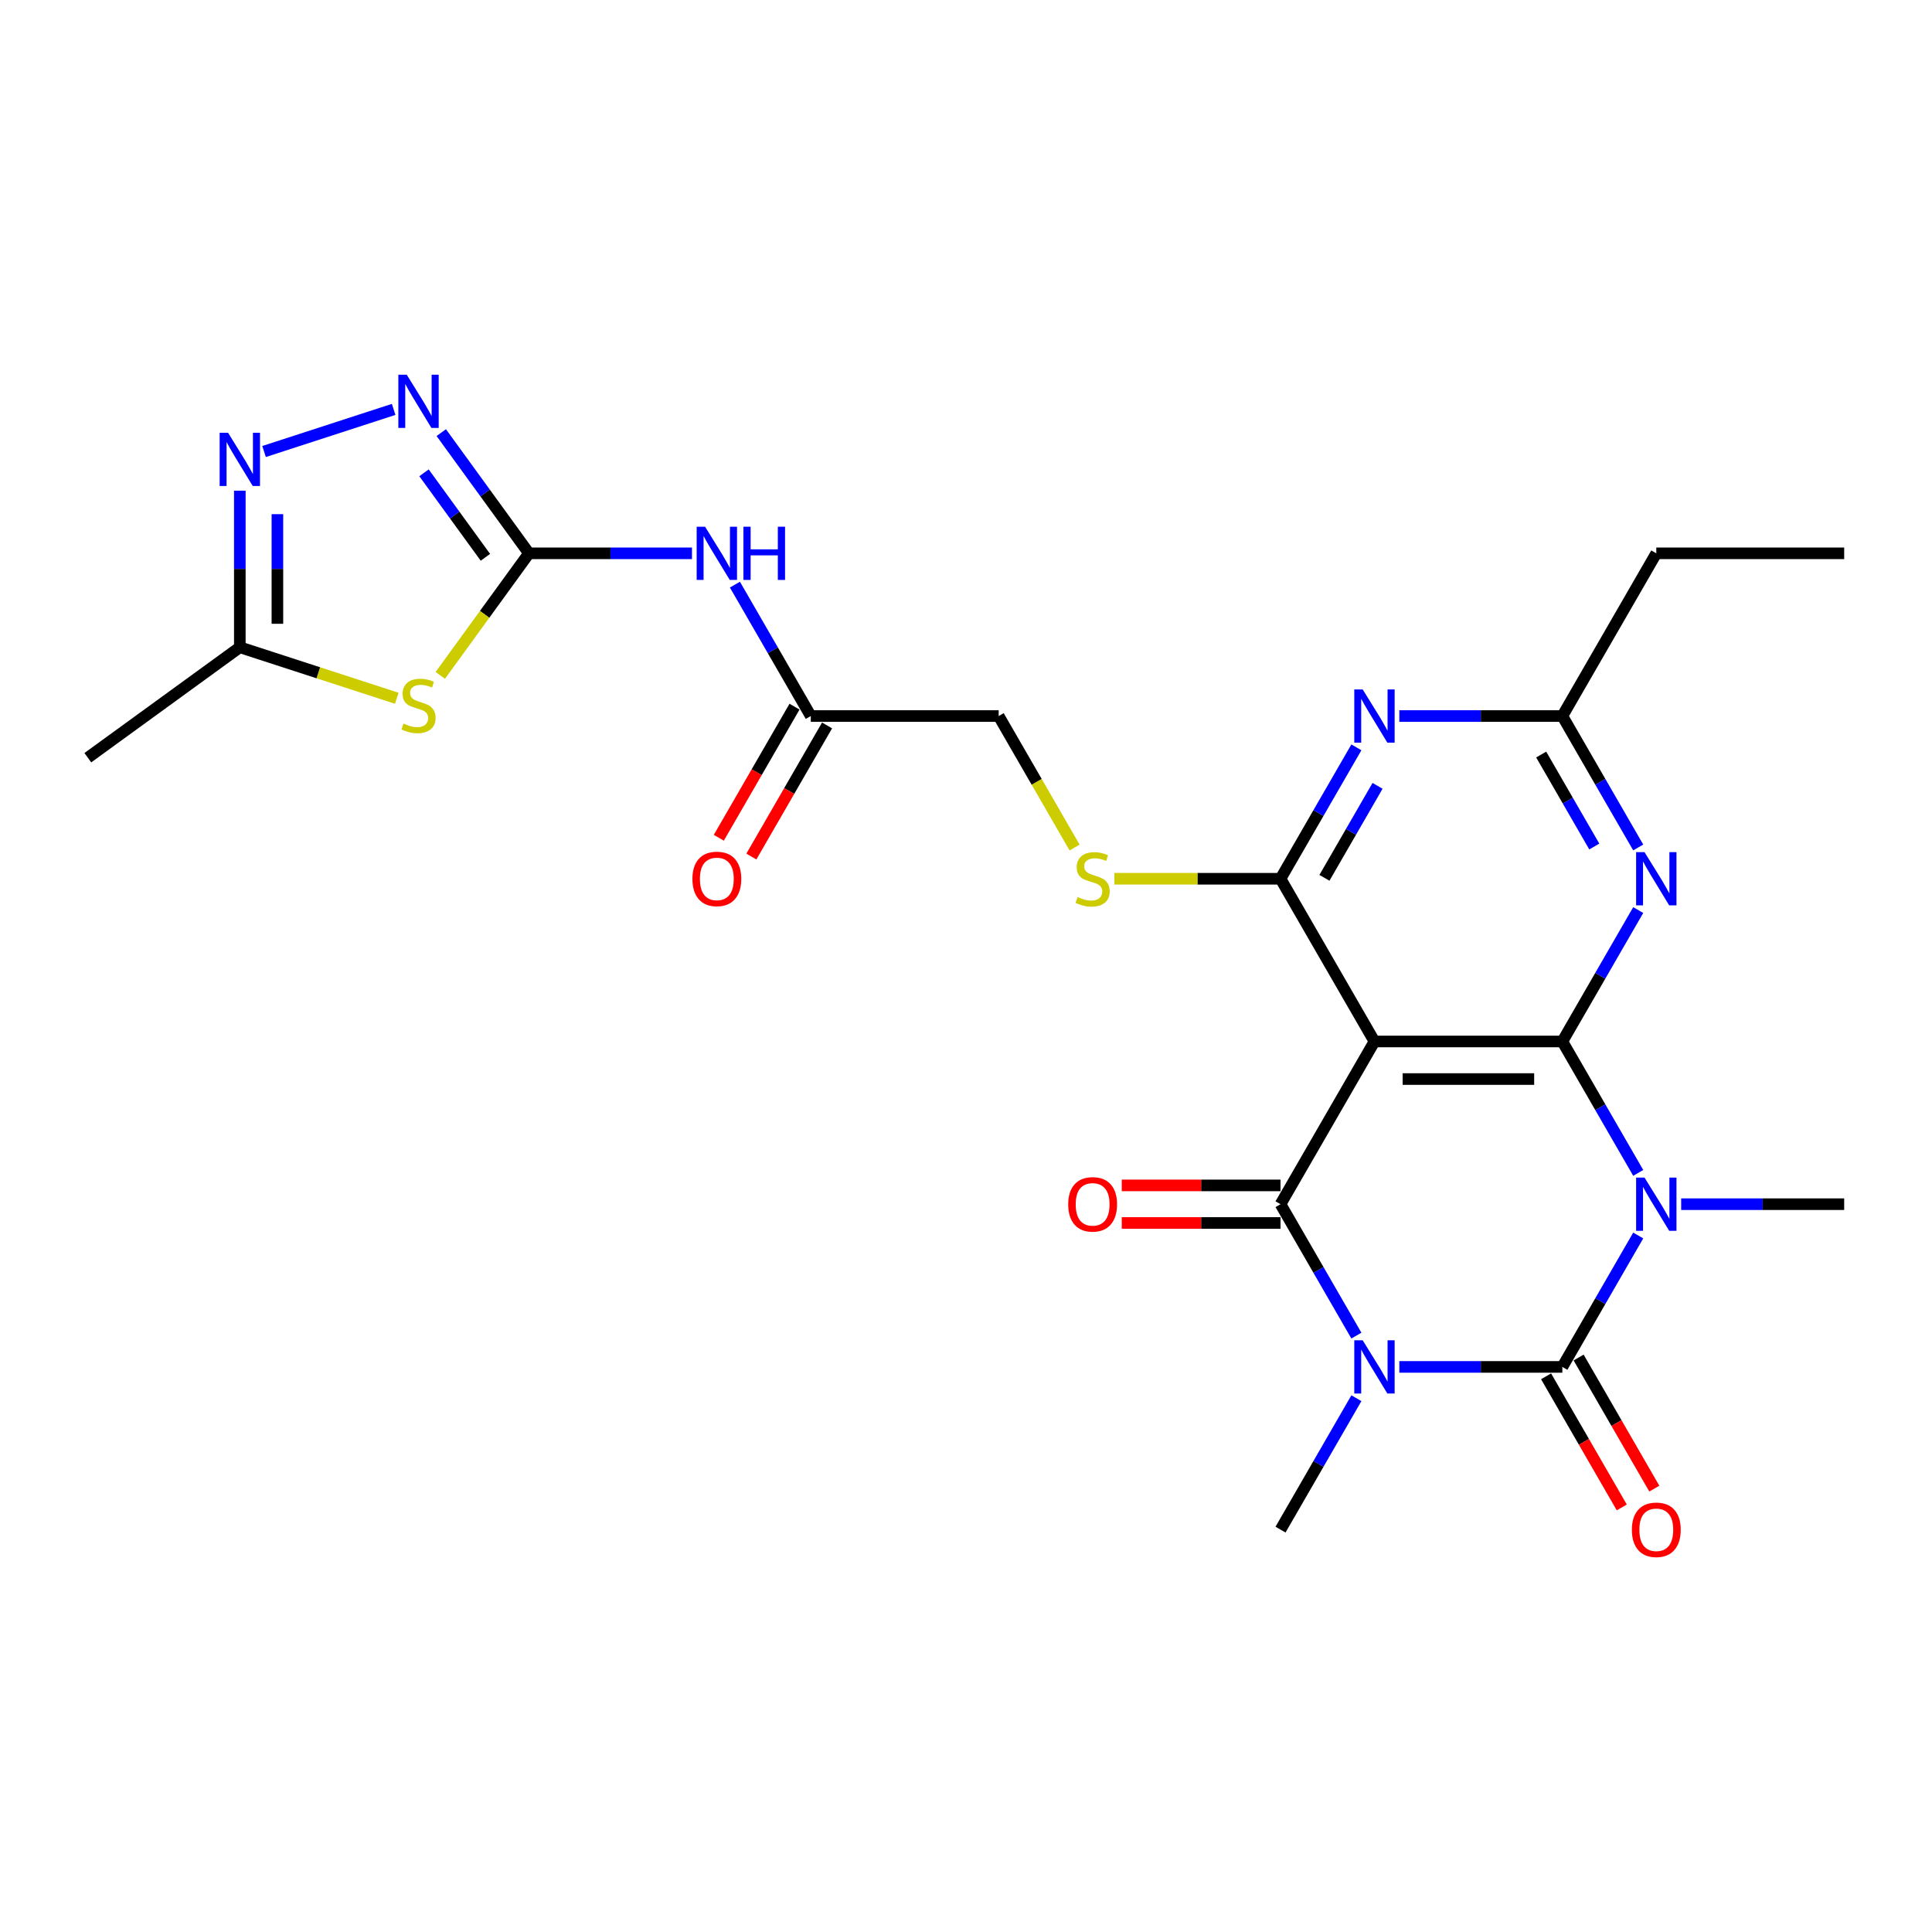 <?xml version='1.0' encoding='iso-8859-1'?>
<svg version='1.1' baseProfile='full'
              xmlns='http://www.w3.org/2000/svg'
                      xmlns:rdkit='http://www.rdkit.org/xml'
                      xmlns:xlink='http://www.w3.org/1999/xlink'
                  xml:space='preserve'
width='1000px' height='1000px' viewBox='0 0 1000 1000'>
<!-- END OF HEADER -->
<rect style='opacity:1.0;fill:#FFFFFF;stroke:none' width='1000' height='1000' x='0' y='0'> </rect>
<path class='bond-1' d='M 724.293,707.51 L 766.481,707.51' style='fill:none;fill-rule:evenodd;stroke:#0000FF;stroke-width:6px;stroke-linecap:butt;stroke-linejoin:miter;stroke-opacity:1' />
<path class='bond-1' d='M 766.481,707.51 L 808.669,707.51' style='fill:none;fill-rule:evenodd;stroke:#000000;stroke-width:6px;stroke-linecap:butt;stroke-linejoin:miter;stroke-opacity:1' />
<path class='bond-3' d='M 702.063,691.308 L 682.427,657.298' style='fill:none;fill-rule:evenodd;stroke:#0000FF;stroke-width:6px;stroke-linecap:butt;stroke-linejoin:miter;stroke-opacity:1' />
<path class='bond-3' d='M 682.427,657.298 L 662.792,623.288' style='fill:none;fill-rule:evenodd;stroke:#000000;stroke-width:6px;stroke-linecap:butt;stroke-linejoin:miter;stroke-opacity:1' />
<path class='bond-20' d='M 702.063,723.712 L 682.427,757.722' style='fill:none;fill-rule:evenodd;stroke:#0000FF;stroke-width:6px;stroke-linecap:butt;stroke-linejoin:miter;stroke-opacity:1' />
<path class='bond-20' d='M 682.427,757.722 L 662.792,791.732' style='fill:none;fill-rule:evenodd;stroke:#000000;stroke-width:6px;stroke-linecap:butt;stroke-linejoin:miter;stroke-opacity:1' />
<path class='bond-0' d='M 847.94,639.49 L 828.304,673.5' style='fill:none;fill-rule:evenodd;stroke:#0000FF;stroke-width:6px;stroke-linecap:butt;stroke-linejoin:miter;stroke-opacity:1' />
<path class='bond-0' d='M 828.304,673.5 L 808.669,707.51' style='fill:none;fill-rule:evenodd;stroke:#000000;stroke-width:6px;stroke-linecap:butt;stroke-linejoin:miter;stroke-opacity:1' />
<path class='bond-21' d='M 870.17,623.288 L 912.358,623.288' style='fill:none;fill-rule:evenodd;stroke:#0000FF;stroke-width:6px;stroke-linecap:butt;stroke-linejoin:miter;stroke-opacity:1' />
<path class='bond-21' d='M 912.358,623.288 L 954.545,623.288' style='fill:none;fill-rule:evenodd;stroke:#000000;stroke-width:6px;stroke-linecap:butt;stroke-linejoin:miter;stroke-opacity:1' />
<path class='bond-26' d='M 847.94,607.086 L 828.304,573.076' style='fill:none;fill-rule:evenodd;stroke:#0000FF;stroke-width:6px;stroke-linecap:butt;stroke-linejoin:miter;stroke-opacity:1' />
<path class='bond-26' d='M 828.304,573.076 L 808.669,539.066' style='fill:none;fill-rule:evenodd;stroke:#000000;stroke-width:6px;stroke-linecap:butt;stroke-linejoin:miter;stroke-opacity:1' />
<path class='bond-17' d='M 800.246,712.373 L 819.837,746.305' style='fill:none;fill-rule:evenodd;stroke:#000000;stroke-width:6px;stroke-linecap:butt;stroke-linejoin:miter;stroke-opacity:1' />
<path class='bond-17' d='M 819.837,746.305 L 839.428,780.237' style='fill:none;fill-rule:evenodd;stroke:#FF0000;stroke-width:6px;stroke-linecap:butt;stroke-linejoin:miter;stroke-opacity:1' />
<path class='bond-17' d='M 817.091,702.648 L 836.682,736.58' style='fill:none;fill-rule:evenodd;stroke:#000000;stroke-width:6px;stroke-linecap:butt;stroke-linejoin:miter;stroke-opacity:1' />
<path class='bond-17' d='M 836.682,736.58 L 856.272,770.512' style='fill:none;fill-rule:evenodd;stroke:#FF0000;stroke-width:6px;stroke-linecap:butt;stroke-linejoin:miter;stroke-opacity:1' />
<path class='bond-2' d='M 808.669,539.066 L 711.417,539.066' style='fill:none;fill-rule:evenodd;stroke:#000000;stroke-width:6px;stroke-linecap:butt;stroke-linejoin:miter;stroke-opacity:1' />
<path class='bond-2' d='M 794.081,558.516 L 726.005,558.516' style='fill:none;fill-rule:evenodd;stroke:#000000;stroke-width:6px;stroke-linecap:butt;stroke-linejoin:miter;stroke-opacity:1' />
<path class='bond-7' d='M 808.669,539.066 L 828.304,505.056' style='fill:none;fill-rule:evenodd;stroke:#000000;stroke-width:6px;stroke-linecap:butt;stroke-linejoin:miter;stroke-opacity:1' />
<path class='bond-7' d='M 828.304,505.056 L 847.94,471.046' style='fill:none;fill-rule:evenodd;stroke:#0000FF;stroke-width:6px;stroke-linecap:butt;stroke-linejoin:miter;stroke-opacity:1' />
<path class='bond-4' d='M 662.792,623.288 L 711.417,539.066' style='fill:none;fill-rule:evenodd;stroke:#000000;stroke-width:6px;stroke-linecap:butt;stroke-linejoin:miter;stroke-opacity:1' />
<path class='bond-18' d='M 662.792,613.563 L 621.703,613.563' style='fill:none;fill-rule:evenodd;stroke:#000000;stroke-width:6px;stroke-linecap:butt;stroke-linejoin:miter;stroke-opacity:1' />
<path class='bond-18' d='M 621.703,613.563 L 580.614,613.563' style='fill:none;fill-rule:evenodd;stroke:#FF0000;stroke-width:6px;stroke-linecap:butt;stroke-linejoin:miter;stroke-opacity:1' />
<path class='bond-18' d='M 662.792,633.013 L 621.703,633.013' style='fill:none;fill-rule:evenodd;stroke:#000000;stroke-width:6px;stroke-linecap:butt;stroke-linejoin:miter;stroke-opacity:1' />
<path class='bond-18' d='M 621.703,633.013 L 580.614,633.013' style='fill:none;fill-rule:evenodd;stroke:#FF0000;stroke-width:6px;stroke-linecap:butt;stroke-linejoin:miter;stroke-opacity:1' />
<path class='bond-5' d='M 711.417,539.066 L 662.792,454.844' style='fill:none;fill-rule:evenodd;stroke:#000000;stroke-width:6px;stroke-linecap:butt;stroke-linejoin:miter;stroke-opacity:1' />
<path class='bond-9' d='M 662.792,454.844 L 682.427,420.834' style='fill:none;fill-rule:evenodd;stroke:#000000;stroke-width:6px;stroke-linecap:butt;stroke-linejoin:miter;stroke-opacity:1' />
<path class='bond-9' d='M 682.427,420.834 L 702.063,386.824' style='fill:none;fill-rule:evenodd;stroke:#0000FF;stroke-width:6px;stroke-linecap:butt;stroke-linejoin:miter;stroke-opacity:1' />
<path class='bond-9' d='M 685.527,454.366 L 699.272,430.559' style='fill:none;fill-rule:evenodd;stroke:#000000;stroke-width:6px;stroke-linecap:butt;stroke-linejoin:miter;stroke-opacity:1' />
<path class='bond-9' d='M 699.272,430.559 L 713.017,406.752' style='fill:none;fill-rule:evenodd;stroke:#0000FF;stroke-width:6px;stroke-linecap:butt;stroke-linejoin:miter;stroke-opacity:1' />
<path class='bond-15' d='M 662.792,454.844 L 619.797,454.844' style='fill:none;fill-rule:evenodd;stroke:#000000;stroke-width:6px;stroke-linecap:butt;stroke-linejoin:miter;stroke-opacity:1' />
<path class='bond-15' d='M 619.797,454.844 L 576.802,454.844' style='fill:none;fill-rule:evenodd;stroke:#CCCC00;stroke-width:6px;stroke-linecap:butt;stroke-linejoin:miter;stroke-opacity:1' />
<path class='bond-6' d='M 273.787,286.4 L 315.974,286.4' style='fill:none;fill-rule:evenodd;stroke:#000000;stroke-width:6px;stroke-linecap:butt;stroke-linejoin:miter;stroke-opacity:1' />
<path class='bond-6' d='M 315.974,286.4 L 358.162,286.4' style='fill:none;fill-rule:evenodd;stroke:#0000FF;stroke-width:6px;stroke-linecap:butt;stroke-linejoin:miter;stroke-opacity:1' />
<path class='bond-8' d='M 273.787,286.4 L 250.836,317.989' style='fill:none;fill-rule:evenodd;stroke:#000000;stroke-width:6px;stroke-linecap:butt;stroke-linejoin:miter;stroke-opacity:1' />
<path class='bond-8' d='M 250.836,317.989 L 227.886,349.578' style='fill:none;fill-rule:evenodd;stroke:#CCCC00;stroke-width:6px;stroke-linecap:butt;stroke-linejoin:miter;stroke-opacity:1' />
<path class='bond-10' d='M 273.787,286.4 L 251.091,255.162' style='fill:none;fill-rule:evenodd;stroke:#000000;stroke-width:6px;stroke-linecap:butt;stroke-linejoin:miter;stroke-opacity:1' />
<path class='bond-10' d='M 251.091,255.162 L 228.395,223.924' style='fill:none;fill-rule:evenodd;stroke:#0000FF;stroke-width:6px;stroke-linecap:butt;stroke-linejoin:miter;stroke-opacity:1' />
<path class='bond-10' d='M 251.242,288.461 L 235.355,266.595' style='fill:none;fill-rule:evenodd;stroke:#000000;stroke-width:6px;stroke-linecap:butt;stroke-linejoin:miter;stroke-opacity:1' />
<path class='bond-10' d='M 235.355,266.595 L 219.468,244.728' style='fill:none;fill-rule:evenodd;stroke:#0000FF;stroke-width:6px;stroke-linecap:butt;stroke-linejoin:miter;stroke-opacity:1' />
<path class='bond-27' d='M 847.94,438.642 L 828.304,404.632' style='fill:none;fill-rule:evenodd;stroke:#0000FF;stroke-width:6px;stroke-linecap:butt;stroke-linejoin:miter;stroke-opacity:1' />
<path class='bond-27' d='M 828.304,404.632 L 808.669,370.622' style='fill:none;fill-rule:evenodd;stroke:#000000;stroke-width:6px;stroke-linecap:butt;stroke-linejoin:miter;stroke-opacity:1' />
<path class='bond-27' d='M 825.205,438.164 L 811.46,414.357' style='fill:none;fill-rule:evenodd;stroke:#0000FF;stroke-width:6px;stroke-linecap:butt;stroke-linejoin:miter;stroke-opacity:1' />
<path class='bond-27' d='M 811.46,414.357 L 797.715,390.55' style='fill:none;fill-rule:evenodd;stroke:#000000;stroke-width:6px;stroke-linecap:butt;stroke-linejoin:miter;stroke-opacity:1' />
<path class='bond-14' d='M 205.362,361.419 L 164.747,348.222' style='fill:none;fill-rule:evenodd;stroke:#CCCC00;stroke-width:6px;stroke-linecap:butt;stroke-linejoin:miter;stroke-opacity:1' />
<path class='bond-14' d='M 164.747,348.222 L 124.132,335.026' style='fill:none;fill-rule:evenodd;stroke:#000000;stroke-width:6px;stroke-linecap:butt;stroke-linejoin:miter;stroke-opacity:1' />
<path class='bond-13' d='M 724.293,370.622 L 766.481,370.622' style='fill:none;fill-rule:evenodd;stroke:#0000FF;stroke-width:6px;stroke-linecap:butt;stroke-linejoin:miter;stroke-opacity:1' />
<path class='bond-13' d='M 766.481,370.622 L 808.669,370.622' style='fill:none;fill-rule:evenodd;stroke:#000000;stroke-width:6px;stroke-linecap:butt;stroke-linejoin:miter;stroke-opacity:1' />
<path class='bond-11' d='M 203.748,211.906 L 136.67,233.701' style='fill:none;fill-rule:evenodd;stroke:#0000FF;stroke-width:6px;stroke-linecap:butt;stroke-linejoin:miter;stroke-opacity:1' />
<path class='bond-28' d='M 124.132,253.977 L 124.132,294.501' style='fill:none;fill-rule:evenodd;stroke:#0000FF;stroke-width:6px;stroke-linecap:butt;stroke-linejoin:miter;stroke-opacity:1' />
<path class='bond-28' d='M 124.132,294.501 L 124.132,335.026' style='fill:none;fill-rule:evenodd;stroke:#000000;stroke-width:6px;stroke-linecap:butt;stroke-linejoin:miter;stroke-opacity:1' />
<path class='bond-28' d='M 143.583,266.134 L 143.583,294.501' style='fill:none;fill-rule:evenodd;stroke:#0000FF;stroke-width:6px;stroke-linecap:butt;stroke-linejoin:miter;stroke-opacity:1' />
<path class='bond-28' d='M 143.583,294.501 L 143.583,322.868' style='fill:none;fill-rule:evenodd;stroke:#000000;stroke-width:6px;stroke-linecap:butt;stroke-linejoin:miter;stroke-opacity:1' />
<path class='bond-12' d='M 380.392,302.602 L 400.028,336.612' style='fill:none;fill-rule:evenodd;stroke:#0000FF;stroke-width:6px;stroke-linecap:butt;stroke-linejoin:miter;stroke-opacity:1' />
<path class='bond-12' d='M 400.028,336.612 L 419.664,370.622' style='fill:none;fill-rule:evenodd;stroke:#000000;stroke-width:6px;stroke-linecap:butt;stroke-linejoin:miter;stroke-opacity:1' />
<path class='bond-23' d='M 808.669,370.622 L 857.294,286.4' style='fill:none;fill-rule:evenodd;stroke:#000000;stroke-width:6px;stroke-linecap:butt;stroke-linejoin:miter;stroke-opacity:1' />
<path class='bond-24' d='M 124.132,335.026 L 45.455,392.189' style='fill:none;fill-rule:evenodd;stroke:#000000;stroke-width:6px;stroke-linecap:butt;stroke-linejoin:miter;stroke-opacity:1' />
<path class='bond-22' d='M 556.209,438.681 L 536.562,404.652' style='fill:none;fill-rule:evenodd;stroke:#CCCC00;stroke-width:6px;stroke-linecap:butt;stroke-linejoin:miter;stroke-opacity:1' />
<path class='bond-22' d='M 536.562,404.652 L 516.915,370.622' style='fill:none;fill-rule:evenodd;stroke:#000000;stroke-width:6px;stroke-linecap:butt;stroke-linejoin:miter;stroke-opacity:1' />
<path class='bond-16' d='M 419.664,370.622 L 516.915,370.622' style='fill:none;fill-rule:evenodd;stroke:#000000;stroke-width:6px;stroke-linecap:butt;stroke-linejoin:miter;stroke-opacity:1' />
<path class='bond-19' d='M 411.241,365.76 L 391.651,399.692' style='fill:none;fill-rule:evenodd;stroke:#000000;stroke-width:6px;stroke-linecap:butt;stroke-linejoin:miter;stroke-opacity:1' />
<path class='bond-19' d='M 391.651,399.692 L 372.06,433.624' style='fill:none;fill-rule:evenodd;stroke:#FF0000;stroke-width:6px;stroke-linecap:butt;stroke-linejoin:miter;stroke-opacity:1' />
<path class='bond-19' d='M 428.086,375.485 L 408.495,409.417' style='fill:none;fill-rule:evenodd;stroke:#000000;stroke-width:6px;stroke-linecap:butt;stroke-linejoin:miter;stroke-opacity:1' />
<path class='bond-19' d='M 408.495,409.417 L 388.904,443.349' style='fill:none;fill-rule:evenodd;stroke:#FF0000;stroke-width:6px;stroke-linecap:butt;stroke-linejoin:miter;stroke-opacity:1' />
<path class='bond-25' d='M 857.294,286.4 L 954.545,286.4' style='fill:none;fill-rule:evenodd;stroke:#000000;stroke-width:6px;stroke-linecap:butt;stroke-linejoin:miter;stroke-opacity:1' />
<path  class='atom-0' d='M 705.329 693.74
L 714.354 708.327
Q 715.249 709.767, 716.688 712.373
Q 718.128 714.979, 718.205 715.135
L 718.205 693.74
L 721.862 693.74
L 721.862 721.281
L 718.089 721.281
L 708.403 705.332
Q 707.274 703.465, 706.069 701.325
Q 704.902 699.186, 704.551 698.524
L 704.551 721.281
L 700.973 721.281
L 700.973 693.74
L 705.329 693.74
' fill='#0000FF'/>
<path  class='atom-1' d='M 851.206 609.518
L 860.231 624.105
Q 861.126 625.545, 862.565 628.151
Q 864.005 630.757, 864.082 630.913
L 864.082 609.518
L 867.739 609.518
L 867.739 637.059
L 863.966 637.059
L 854.279 621.11
Q 853.151 619.243, 851.945 617.103
Q 850.778 614.964, 850.428 614.302
L 850.428 637.059
L 846.849 637.059
L 846.849 609.518
L 851.206 609.518
' fill='#0000FF'/>
<path  class='atom-8' d='M 851.206 441.073
L 860.231 455.661
Q 861.126 457.1, 862.565 459.707
Q 864.005 462.313, 864.082 462.469
L 864.082 441.073
L 867.739 441.073
L 867.739 468.615
L 863.966 468.615
L 854.279 452.666
Q 853.151 450.799, 851.945 448.659
Q 850.778 446.519, 850.428 445.858
L 850.428 468.615
L 846.849 468.615
L 846.849 441.073
L 851.206 441.073
' fill='#0000FF'/>
<path  class='atom-9' d='M 208.844 374.531
Q 209.155 374.648, 210.439 375.192
Q 211.722 375.737, 213.123 376.087
Q 214.562 376.398, 215.963 376.398
Q 218.569 376.398, 220.086 375.153
Q 221.603 373.87, 221.603 371.652
Q 221.603 370.135, 220.825 369.201
Q 220.086 368.268, 218.919 367.762
Q 217.752 367.256, 215.807 366.673
Q 213.356 365.934, 211.878 365.234
Q 210.439 364.533, 209.388 363.055
Q 208.377 361.577, 208.377 359.087
Q 208.377 355.625, 210.711 353.486
Q 213.084 351.346, 217.752 351.346
Q 220.942 351.346, 224.56 352.863
L 223.665 355.859
Q 220.358 354.497, 217.869 354.497
Q 215.185 354.497, 213.706 355.625
Q 212.228 356.714, 212.267 358.621
Q 212.267 360.099, 213.006 360.993
Q 213.784 361.888, 214.873 362.394
Q 216.001 362.9, 217.869 363.483
Q 220.358 364.261, 221.837 365.039
Q 223.315 365.817, 224.365 367.412
Q 225.454 368.968, 225.454 371.652
Q 225.454 375.464, 222.887 377.526
Q 220.358 379.549, 216.118 379.549
Q 213.667 379.549, 211.8 379.004
Q 209.972 378.499, 207.793 377.604
L 208.844 374.531
' fill='#CCCC00'/>
<path  class='atom-10' d='M 705.329 356.851
L 714.354 371.439
Q 715.249 372.878, 716.688 375.485
Q 718.128 378.091, 718.205 378.247
L 718.205 356.851
L 721.862 356.851
L 721.862 384.393
L 718.089 384.393
L 708.403 368.444
Q 707.274 366.576, 706.069 364.437
Q 704.902 362.297, 704.551 361.636
L 704.551 384.393
L 700.973 384.393
L 700.973 356.851
L 705.329 356.851
' fill='#0000FF'/>
<path  class='atom-11' d='M 210.536 193.951
L 219.561 208.539
Q 220.456 209.978, 221.895 212.585
Q 223.334 215.191, 223.412 215.347
L 223.412 193.951
L 227.069 193.951
L 227.069 221.493
L 223.295 221.493
L 213.609 205.544
Q 212.481 203.677, 211.275 201.537
Q 210.108 199.397, 209.758 198.736
L 209.758 221.493
L 206.179 221.493
L 206.179 193.951
L 210.536 193.951
' fill='#0000FF'/>
<path  class='atom-12' d='M 118.045 224.004
L 127.069 238.591
Q 127.964 240.031, 129.403 242.637
Q 130.843 245.243, 130.921 245.399
L 130.921 224.004
L 134.577 224.004
L 134.577 251.545
L 130.804 251.545
L 121.118 235.596
Q 119.99 233.729, 118.784 231.589
Q 117.617 229.45, 117.267 228.788
L 117.267 251.545
L 113.688 251.545
L 113.688 224.004
L 118.045 224.004
' fill='#0000FF'/>
<path  class='atom-13' d='M 364.95 272.629
L 373.975 287.217
Q 374.87 288.656, 376.309 291.263
Q 377.748 293.869, 377.826 294.025
L 377.826 272.629
L 381.483 272.629
L 381.483 300.171
L 377.709 300.171
L 368.023 284.222
Q 366.895 282.354, 365.689 280.215
Q 364.522 278.075, 364.172 277.414
L 364.172 300.171
L 360.593 300.171
L 360.593 272.629
L 364.95 272.629
' fill='#0000FF'/>
<path  class='atom-13' d='M 384.789 272.629
L 388.524 272.629
L 388.524 284.338
L 402.606 284.338
L 402.606 272.629
L 406.34 272.629
L 406.34 300.171
L 402.606 300.171
L 402.606 287.45
L 388.524 287.45
L 388.524 300.171
L 384.789 300.171
L 384.789 272.629
' fill='#0000FF'/>
<path  class='atom-16' d='M 557.76 464.297
Q 558.072 464.414, 559.355 464.958
Q 560.639 465.503, 562.039 465.853
Q 563.479 466.164, 564.879 466.164
Q 567.485 466.164, 569.003 464.919
Q 570.52 463.636, 570.52 461.418
Q 570.52 459.901, 569.742 458.968
Q 569.003 458.034, 567.836 457.528
Q 566.669 457.023, 564.724 456.439
Q 562.273 455.7, 560.795 455
Q 559.355 454.3, 558.305 452.821
Q 557.294 451.343, 557.294 448.854
Q 557.294 445.391, 559.628 443.252
Q 562.001 441.112, 566.669 441.112
Q 569.858 441.112, 573.476 442.629
L 572.581 445.625
Q 569.275 444.263, 566.785 444.263
Q 564.101 444.263, 562.623 445.391
Q 561.145 446.481, 561.184 448.387
Q 561.184 449.865, 561.923 450.76
Q 562.701 451.654, 563.79 452.16
Q 564.918 452.666, 566.785 453.249
Q 569.275 454.027, 570.753 454.805
Q 572.231 455.583, 573.282 457.178
Q 574.371 458.734, 574.371 461.418
Q 574.371 465.231, 571.803 467.292
Q 569.275 469.315, 565.035 469.315
Q 562.584 469.315, 560.717 468.771
Q 558.888 468.265, 556.71 467.37
L 557.76 464.297
' fill='#CCCC00'/>
<path  class='atom-18' d='M 844.652 791.81
Q 844.652 785.197, 847.919 781.502
Q 851.187 777.806, 857.294 777.806
Q 863.402 777.806, 866.669 781.502
Q 869.937 785.197, 869.937 791.81
Q 869.937 798.501, 866.63 802.313
Q 863.324 806.087, 857.294 806.087
Q 851.226 806.087, 847.919 802.313
Q 844.652 798.54, 844.652 791.81
M 857.294 802.975
Q 861.495 802.975, 863.752 800.174
Q 866.047 797.334, 866.047 791.81
Q 866.047 786.403, 863.752 783.68
Q 861.495 780.918, 857.294 780.918
Q 853.093 780.918, 850.798 783.641
Q 848.542 786.364, 848.542 791.81
Q 848.542 797.373, 850.798 800.174
Q 853.093 802.975, 857.294 802.975
' fill='#FF0000'/>
<path  class='atom-19' d='M 552.898 623.366
Q 552.898 616.753, 556.165 613.057
Q 559.433 609.362, 565.54 609.362
Q 571.648 609.362, 574.915 613.057
Q 578.183 616.753, 578.183 623.366
Q 578.183 630.057, 574.877 633.869
Q 571.57 637.643, 565.54 637.643
Q 559.472 637.643, 556.165 633.869
Q 552.898 630.096, 552.898 623.366
M 565.54 634.531
Q 569.742 634.531, 571.998 631.73
Q 574.293 628.89, 574.293 623.366
Q 574.293 617.959, 571.998 615.236
Q 569.742 612.474, 565.54 612.474
Q 561.339 612.474, 559.044 615.197
Q 556.788 617.92, 556.788 623.366
Q 556.788 628.929, 559.044 631.73
Q 561.339 634.531, 565.54 634.531
' fill='#FF0000'/>
<path  class='atom-20' d='M 358.395 454.922
Q 358.395 448.309, 361.663 444.613
Q 364.931 440.918, 371.038 440.918
Q 377.145 440.918, 380.413 444.613
Q 383.681 448.309, 383.681 454.922
Q 383.681 461.613, 380.374 465.425
Q 377.068 469.198, 371.038 469.198
Q 364.97 469.198, 361.663 465.425
Q 358.395 461.652, 358.395 454.922
M 371.038 466.086
Q 375.239 466.086, 377.495 463.286
Q 379.791 460.446, 379.791 454.922
Q 379.791 449.515, 377.495 446.792
Q 375.239 444.03, 371.038 444.03
Q 366.837 444.03, 364.542 446.753
Q 362.285 449.476, 362.285 454.922
Q 362.285 460.485, 364.542 463.286
Q 366.837 466.086, 371.038 466.086
' fill='#FF0000'/>
</svg>
